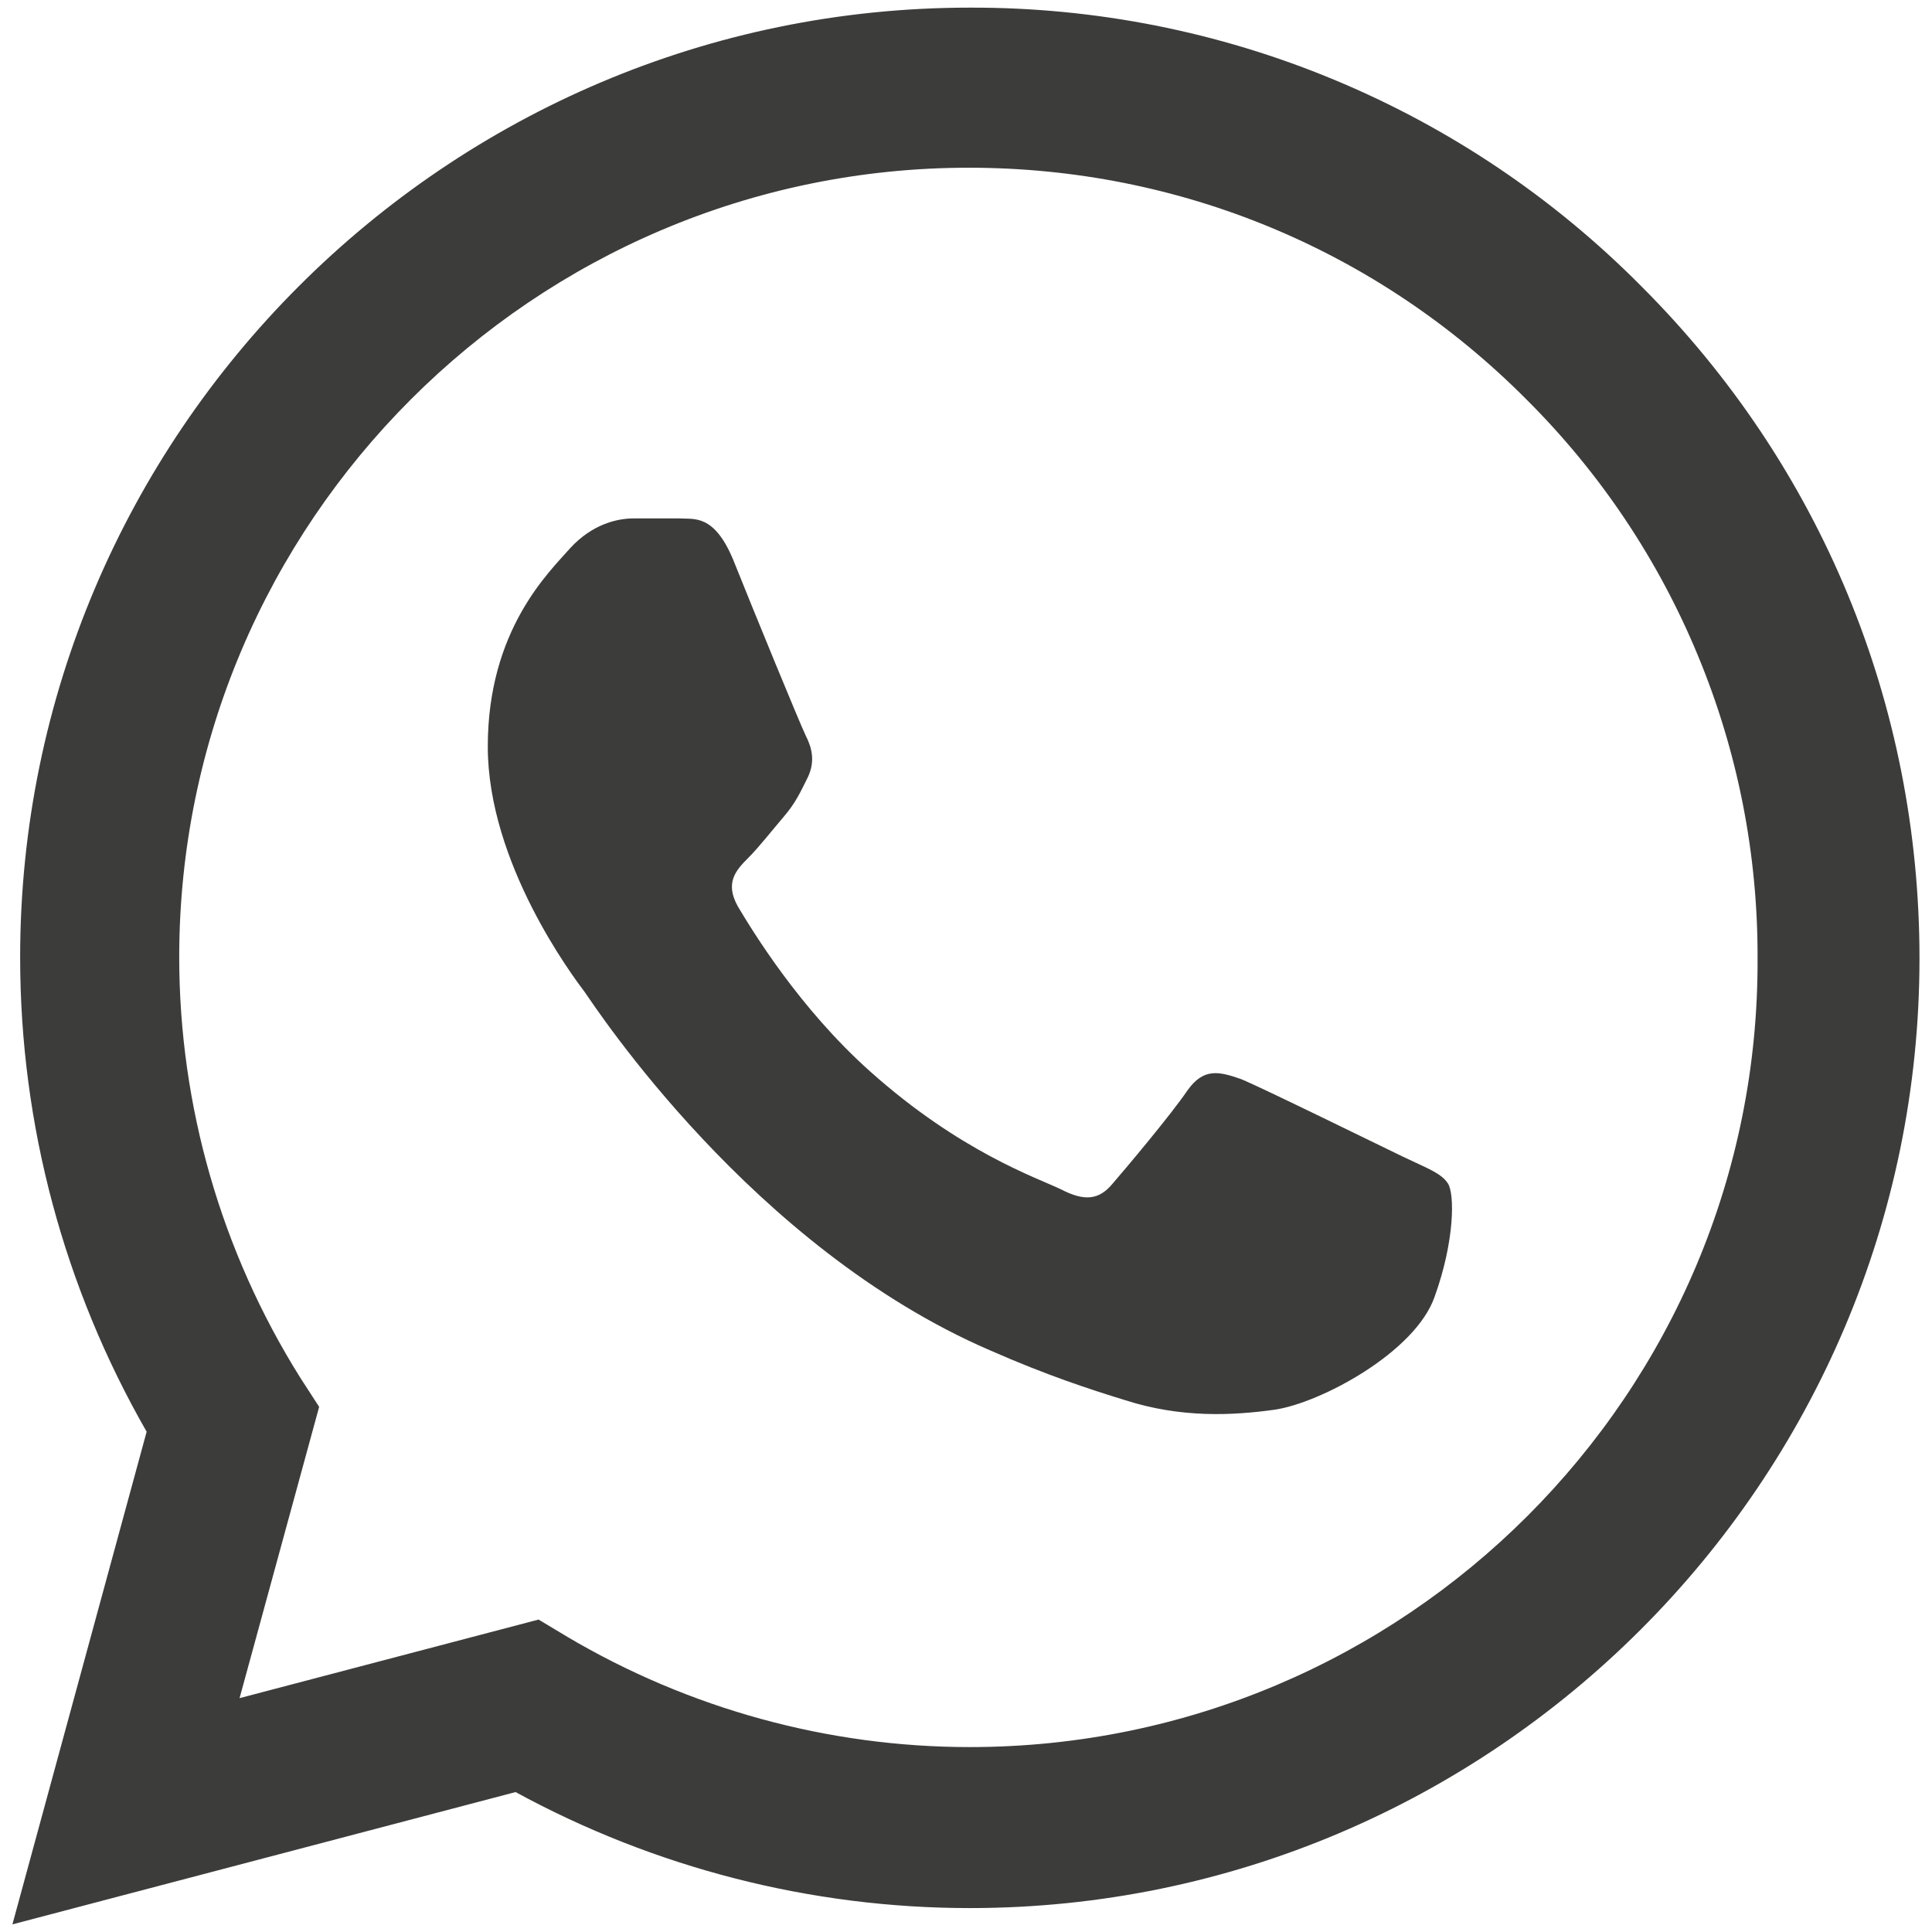 <svg width="21" height="21" viewBox="0 0 21 21" fill="none" xmlns="http://www.w3.org/2000/svg">
<path d="M17.844 3.115C16.889 2.15 15.751 1.385 14.497 0.865C13.244 0.344 11.899 0.079 10.541 0.083C4.854 0.083 0.219 4.719 0.219 10.406C0.219 12.229 0.698 14 1.594 15.562L0.135 20.917L5.604 19.479C7.114 20.302 8.812 20.74 10.541 20.74C16.229 20.74 20.864 16.104 20.864 10.417C20.864 7.656 19.791 5.062 17.844 3.115ZM10.541 18.99C9 18.99 7.489 18.573 6.167 17.792L5.854 17.604L2.604 18.458L3.469 15.292L3.26 14.969C2.404 13.601 1.949 12.02 1.948 10.406C1.948 5.677 5.802 1.823 10.531 1.823C12.823 1.823 14.979 2.719 16.594 4.344C17.393 5.14 18.027 6.086 18.457 7.129C18.889 8.171 19.108 9.289 19.104 10.417C19.125 15.146 15.271 18.99 10.541 18.99ZM15.25 12.573C14.989 12.448 13.719 11.823 13.489 11.729C13.25 11.646 13.083 11.604 12.906 11.854C12.729 12.115 12.239 12.698 12.094 12.865C11.948 13.042 11.791 13.062 11.531 12.927C11.271 12.802 10.437 12.521 9.458 11.646C8.687 10.958 8.177 10.115 8.021 9.854C7.875 9.594 8 9.458 8.135 9.323C8.25 9.208 8.396 9.021 8.521 8.875C8.646 8.729 8.698 8.615 8.781 8.448C8.864 8.271 8.823 8.125 8.76 8C8.698 7.875 8.177 6.604 7.969 6.083C7.76 5.583 7.542 5.646 7.385 5.635H6.885C6.708 5.635 6.437 5.698 6.198 5.958C5.969 6.219 5.302 6.844 5.302 8.115C5.302 9.385 6.229 10.615 6.354 10.781C6.479 10.958 8.177 13.562 10.76 14.677C11.375 14.948 11.854 15.104 12.229 15.219C12.844 15.417 13.406 15.385 13.854 15.323C14.354 15.25 15.385 14.698 15.594 14.094C15.812 13.49 15.812 12.979 15.739 12.865C15.666 12.75 15.51 12.698 15.25 12.573Z" fill="#3C3C3B"></path>
</svg>
